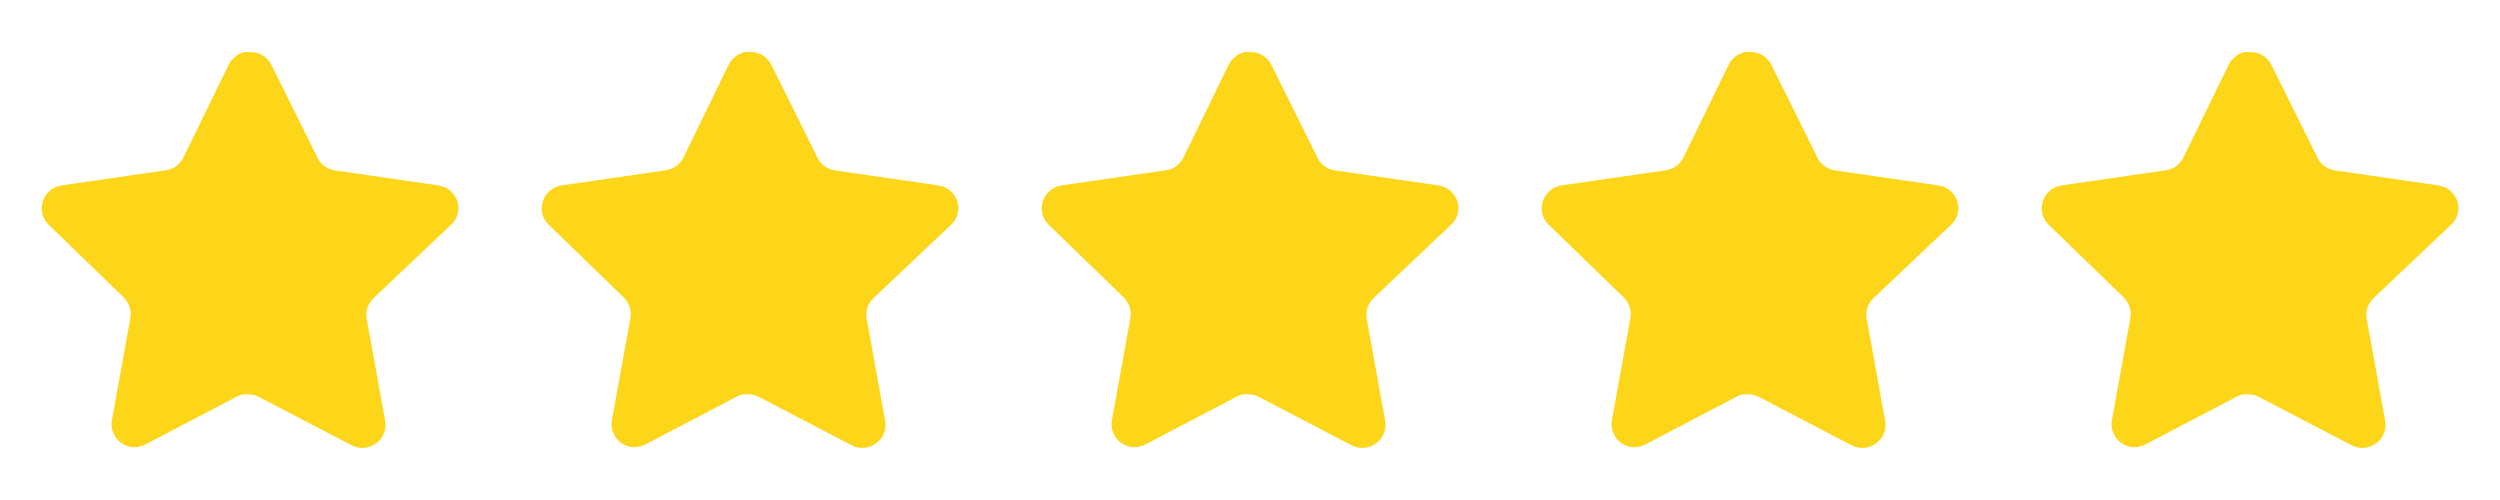 <svg width="120" height="24" viewBox="0 0 120 24" fill="none" xmlns="http://www.w3.org/2000/svg">
<path d="M17.919 14.32C17.66 14.571 17.541 14.934 17.6 15.29L18.489 20.21C18.564 20.627 18.388 21.049 18.039 21.29C17.697 21.54 17.242 21.57 16.869 21.37L12.44 19.06C12.286 18.978 12.115 18.934 11.94 18.929H11.669C11.575 18.943 11.483 18.973 11.399 19.019L6.969 21.34C6.75 21.45 6.502 21.489 6.259 21.45C5.667 21.338 5.272 20.774 5.369 20.179L6.259 15.259C6.318 14.9 6.199 14.535 5.94 14.28L2.329 10.78C2.027 10.487 1.922 10.047 2.06 9.65C2.194 9.254 2.536 8.965 2.949 8.9L7.919 8.179C8.297 8.14 8.629 7.91 8.799 7.57L10.989 3.08C11.041 2.98 11.108 2.888 11.189 2.81L11.279 2.74C11.326 2.688 11.38 2.645 11.44 2.61L11.549 2.57L11.719 2.5H12.14C12.516 2.539 12.847 2.764 13.02 3.1L15.239 7.57C15.399 7.897 15.71 8.124 16.069 8.179L21.039 8.9C21.459 8.96 21.81 9.25 21.949 9.65C22.08 10.051 21.967 10.491 21.659 10.78L17.919 14.32Z" fill="#FDD619"/>
<path d="M41.919 14.32C41.66 14.571 41.541 14.934 41.6 15.29L42.489 20.21C42.564 20.627 42.388 21.049 42.039 21.29C41.697 21.54 41.242 21.57 40.869 21.37L36.44 19.06C36.286 18.978 36.115 18.934 35.94 18.929H35.669C35.575 18.943 35.483 18.973 35.399 19.019L30.969 21.34C30.75 21.45 30.502 21.489 30.259 21.45C29.667 21.338 29.272 20.774 29.369 20.179L30.259 15.259C30.318 14.9 30.199 14.535 29.94 14.28L26.329 10.78C26.027 10.487 25.922 10.047 26.06 9.65C26.194 9.254 26.536 8.965 26.949 8.9L31.919 8.179C32.297 8.14 32.629 7.91 32.799 7.57L34.989 3.08C35.041 2.98 35.108 2.888 35.189 2.81L35.279 2.74C35.326 2.688 35.38 2.645 35.44 2.61L35.549 2.57L35.719 2.5H36.14C36.516 2.539 36.847 2.764 37.02 3.1L39.239 7.57C39.399 7.897 39.71 8.124 40.069 8.179L45.039 8.9C45.459 8.96 45.81 9.25 45.949 9.65C46.08 10.051 45.967 10.491 45.659 10.78L41.919 14.32Z" fill="#FDD619"/>
<path d="M65.919 14.32C65.66 14.571 65.541 14.934 65.6 15.29L66.489 20.21C66.564 20.627 66.388 21.049 66.039 21.29C65.697 21.54 65.242 21.57 64.869 21.37L60.44 19.06C60.286 18.978 60.115 18.934 59.94 18.929H59.669C59.575 18.943 59.483 18.973 59.399 19.019L54.969 21.34C54.75 21.45 54.502 21.489 54.259 21.45C53.667 21.338 53.272 20.774 53.369 20.179L54.259 15.259C54.318 14.9 54.199 14.535 53.94 14.28L50.329 10.78C50.027 10.487 49.922 10.047 50.06 9.65C50.194 9.254 50.536 8.965 50.949 8.9L55.919 8.179C56.297 8.14 56.629 7.91 56.799 7.57L58.989 3.08C59.041 2.98 59.108 2.888 59.189 2.81L59.279 2.74C59.326 2.688 59.38 2.645 59.44 2.61L59.549 2.57L59.719 2.5H60.14C60.516 2.539 60.847 2.764 61.02 3.1L63.239 7.57C63.399 7.897 63.71 8.124 64.069 8.179L69.039 8.9C69.459 8.96 69.81 9.25 69.949 9.65C70.08 10.051 69.967 10.491 69.659 10.78L65.919 14.32Z" fill="#FDD619"/>
<path d="M89.919 14.32C89.66 14.571 89.541 14.934 89.6 15.29L90.489 20.21C90.564 20.627 90.388 21.049 90.039 21.29C89.697 21.54 89.242 21.57 88.869 21.37L84.44 19.06C84.286 18.978 84.115 18.934 83.94 18.929H83.669C83.575 18.943 83.483 18.973 83.399 19.019L78.969 21.34C78.75 21.45 78.502 21.489 78.259 21.45C77.667 21.338 77.272 20.774 77.369 20.179L78.259 15.259C78.318 14.9 78.199 14.535 77.94 14.28L74.329 10.78C74.027 10.487 73.922 10.047 74.06 9.65C74.194 9.254 74.536 8.965 74.949 8.9L79.919 8.179C80.297 8.14 80.629 7.91 80.799 7.57L82.989 3.08C83.041 2.98 83.108 2.888 83.189 2.81L83.279 2.74C83.326 2.688 83.38 2.645 83.44 2.61L83.549 2.57L83.719 2.5H84.14C84.516 2.539 84.847 2.764 85.02 3.1L87.239 7.57C87.399 7.897 87.71 8.124 88.069 8.179L93.039 8.9C93.459 8.96 93.81 9.25 93.949 9.65C94.08 10.051 93.967 10.491 93.659 10.78L89.919 14.32Z" fill="#FDD619"/>
<path d="M113.919 14.32C113.66 14.571 113.541 14.934 113.6 15.29L114.489 20.21C114.564 20.627 114.388 21.049 114.039 21.29C113.697 21.54 113.242 21.57 112.869 21.37L108.44 19.06C108.286 18.978 108.115 18.934 107.94 18.929H107.669C107.575 18.943 107.483 18.973 107.399 19.019L102.969 21.34C102.75 21.45 102.502 21.489 102.259 21.45C101.667 21.338 101.272 20.774 101.369 20.179L102.259 15.259C102.318 14.9 102.199 14.535 101.94 14.28L98.329 10.78C98.027 10.487 97.922 10.047 98.06 9.65C98.194 9.254 98.536 8.965 98.949 8.9L103.919 8.179C104.297 8.14 104.629 7.91 104.799 7.57L106.989 3.08C107.041 2.98 107.108 2.888 107.189 2.81L107.279 2.74C107.326 2.688 107.38 2.645 107.44 2.61L107.549 2.57L107.719 2.5H108.14C108.516 2.539 108.847 2.764 109.02 3.1L111.239 7.57C111.399 7.897 111.71 8.124 112.069 8.179L117.039 8.9C117.459 8.96 117.81 9.25 117.949 9.65C118.08 10.051 117.967 10.491 117.659 10.78L113.919 14.32Z" fill="#FDD619"/>
</svg>
